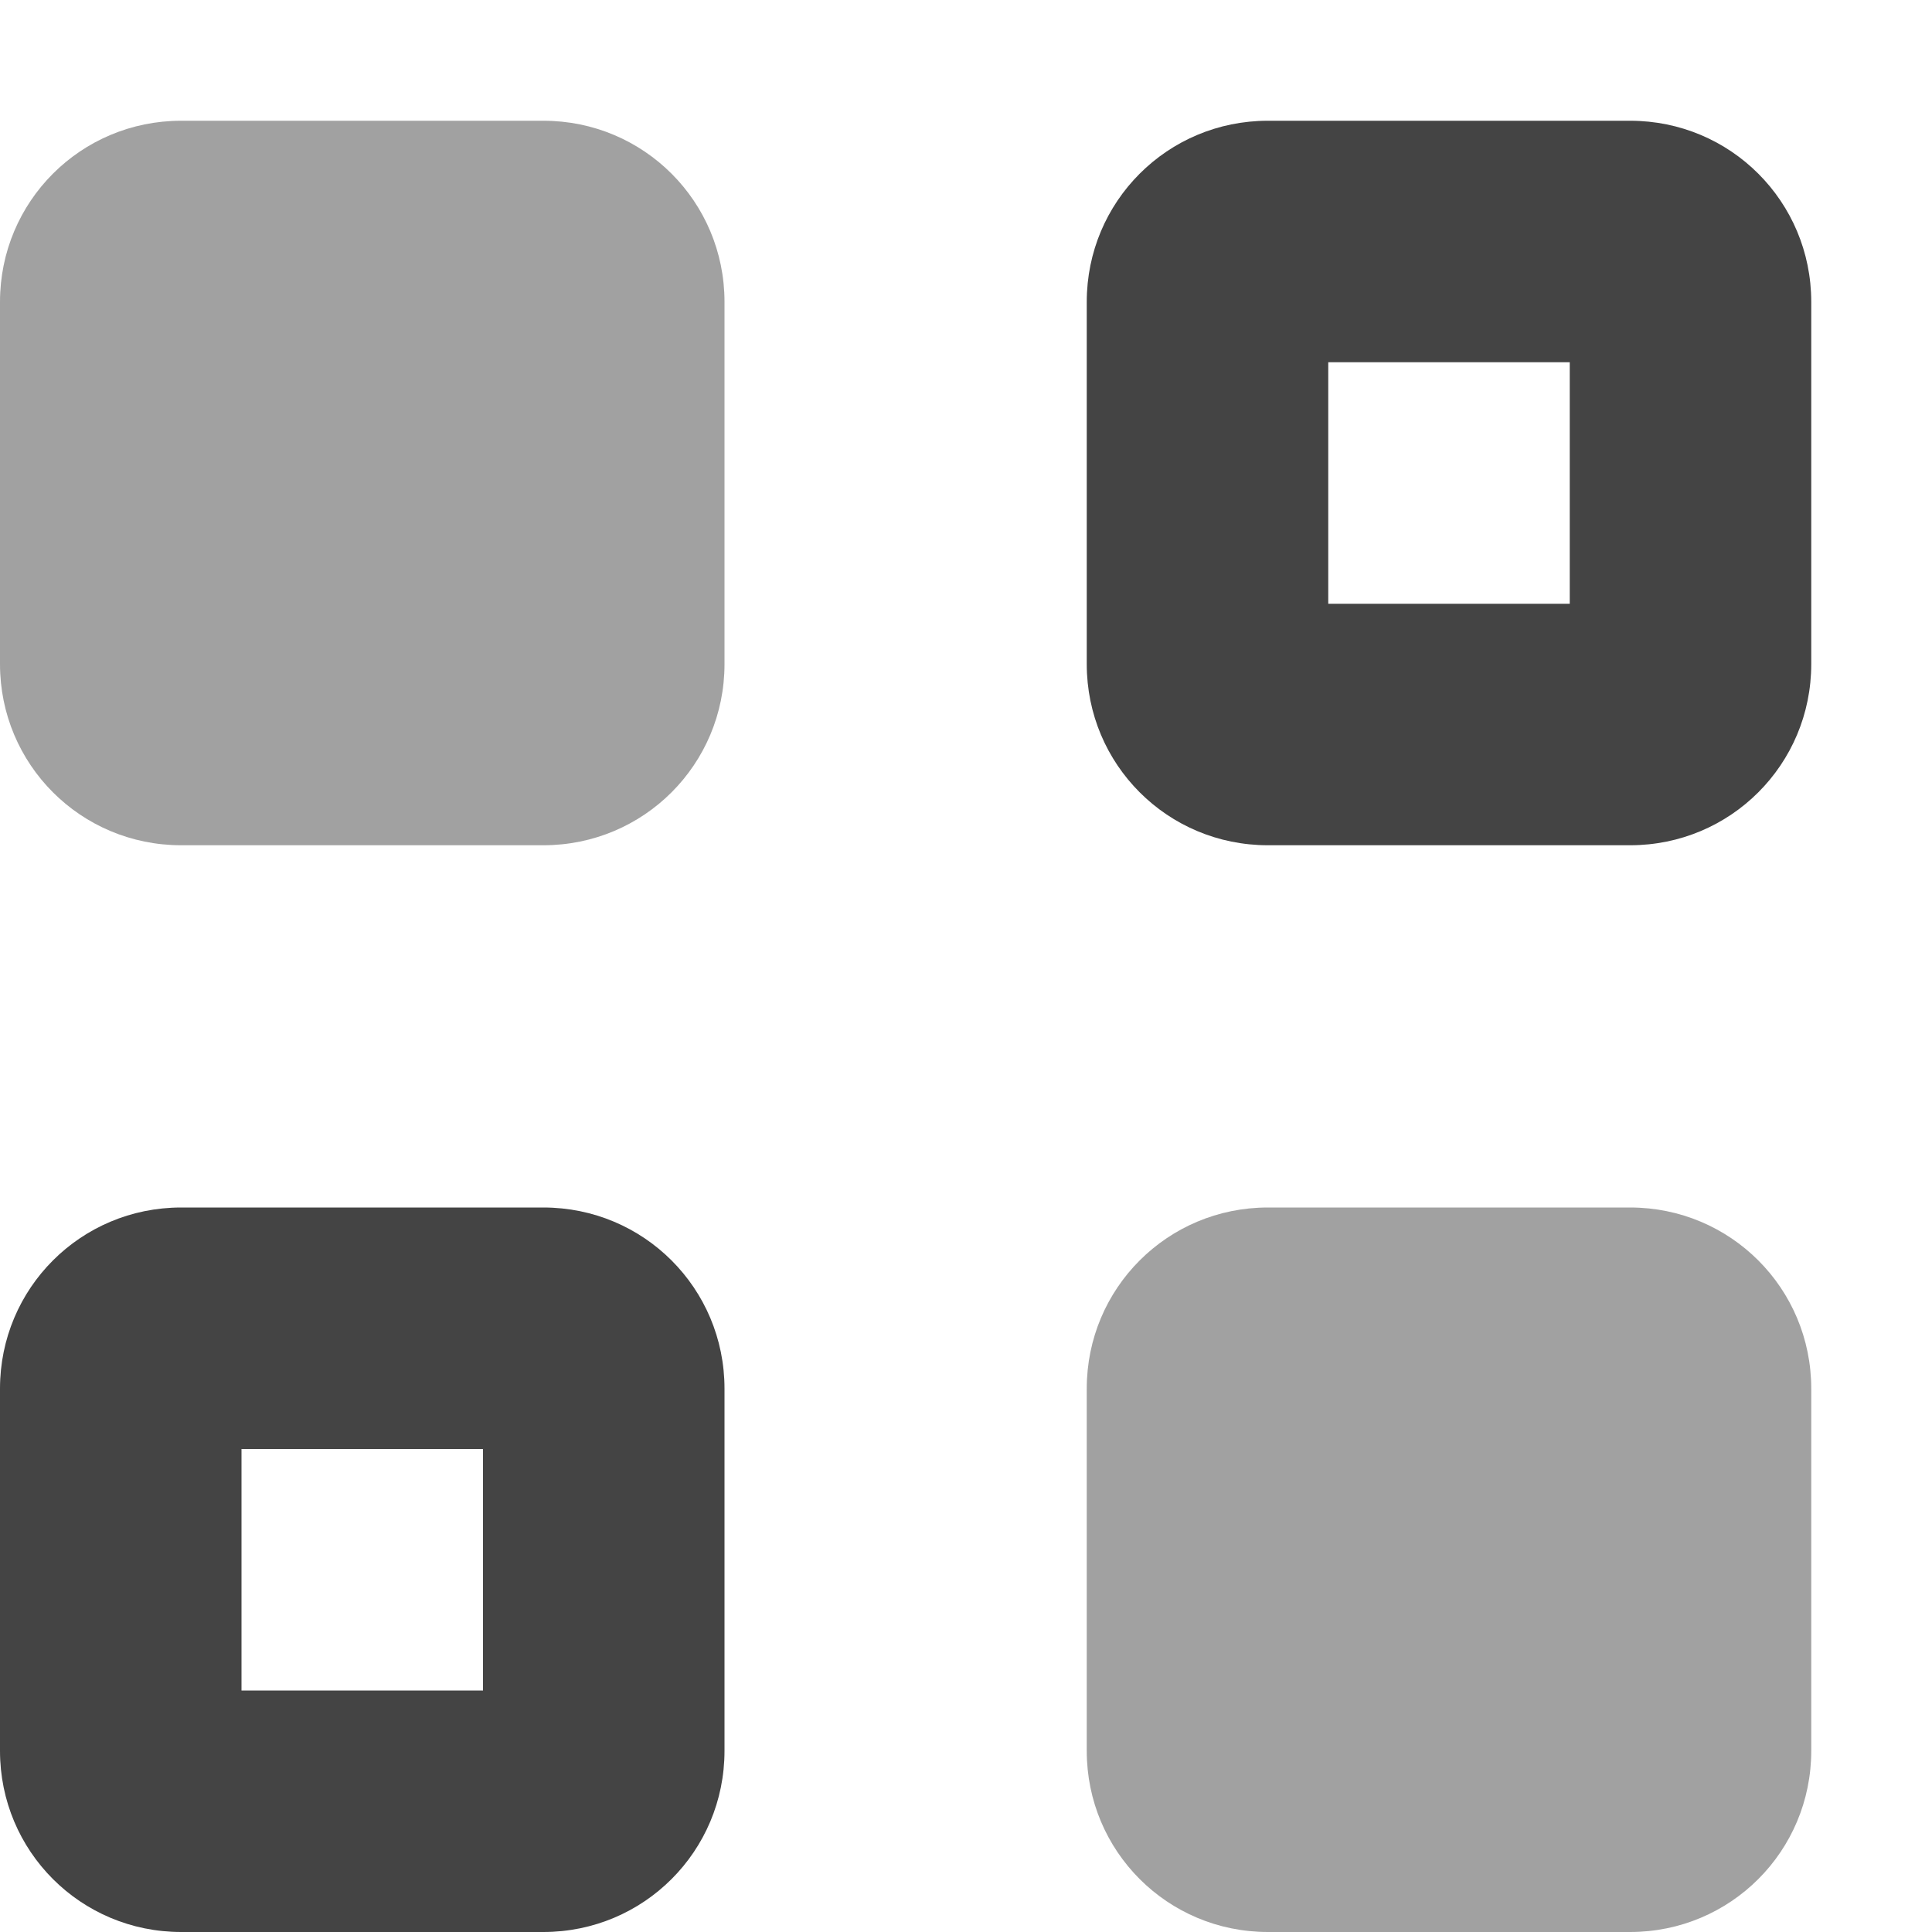 <svg xmlns="http://www.w3.org/2000/svg" style="fill-rule:evenodd;clip-rule:evenodd;stroke-linejoin:round;stroke-miterlimit:2" width="100%" height="100%" version="1.1" viewBox="0 0 16 16" xml:space="preserve">
 <defs>
  <style id="current-color-scheme" type="text/css">
   .ColorScheme-Text { color:#444444; } .ColorScheme-Highlight { color:#4285f4; } .ColorScheme-NeutralText { color:#ff9800; } .ColorScheme-PositiveText { color:#4caf50; } .ColorScheme-NegativeText { color:#f44336; }
  </style>
 </defs>
 <path style="fill:currentColor;fill-opacity:0.5" class="ColorScheme-Text" d="M10.5,10c-0.831,0 -1.5,0.669 -1.5,1.5l0,3c0,0.831 0.669,1.5 1.5,1.5l3,0c0.831,0 1.5,-0.669 1.5,-1.5l0,-3c0,-0.831 -0.669,-1.5 -1.5,-1.5l-3,0Zm-9,-9c-0.831,0 -1.5,0.669 -1.5,1.5l0,3c0,0.831 0.669,1.5 1.5,1.5l3,0c0.831,0 1.5,-0.669 1.5,-1.5l0,-3c0,-0.831 -0.669,-1.5 -1.5,-1.5l-3,0Z"/>
 <path style="fill:currentColor;" class="ColorScheme-Text" d="M1.5,10c-0.831,0 -1.5,0.669 -1.5,1.5l0,3c0,0.831 0.669,1.5 1.5,1.5l3,0c0.831,0 1.5,-0.669 1.5,-1.5l0,-3c0,-0.831 -0.669,-1.5 -1.5,-1.5l-3,0Zm0.5,2l2,0l0,2l-2,0l0,-2Zm8.5,-11c-0.831,0 -1.5,0.669 -1.5,1.5l0,3c0,0.831 0.669,1.5 1.5,1.5l3,0c0.831,0 1.5,-0.669 1.5,-1.5l0,-3c0,-0.831 -0.669,-1.5 -1.5,-1.5l-3,0Zm0.5,2l2,0l0,2l-2,0l0,-2Z"/>
</svg>
